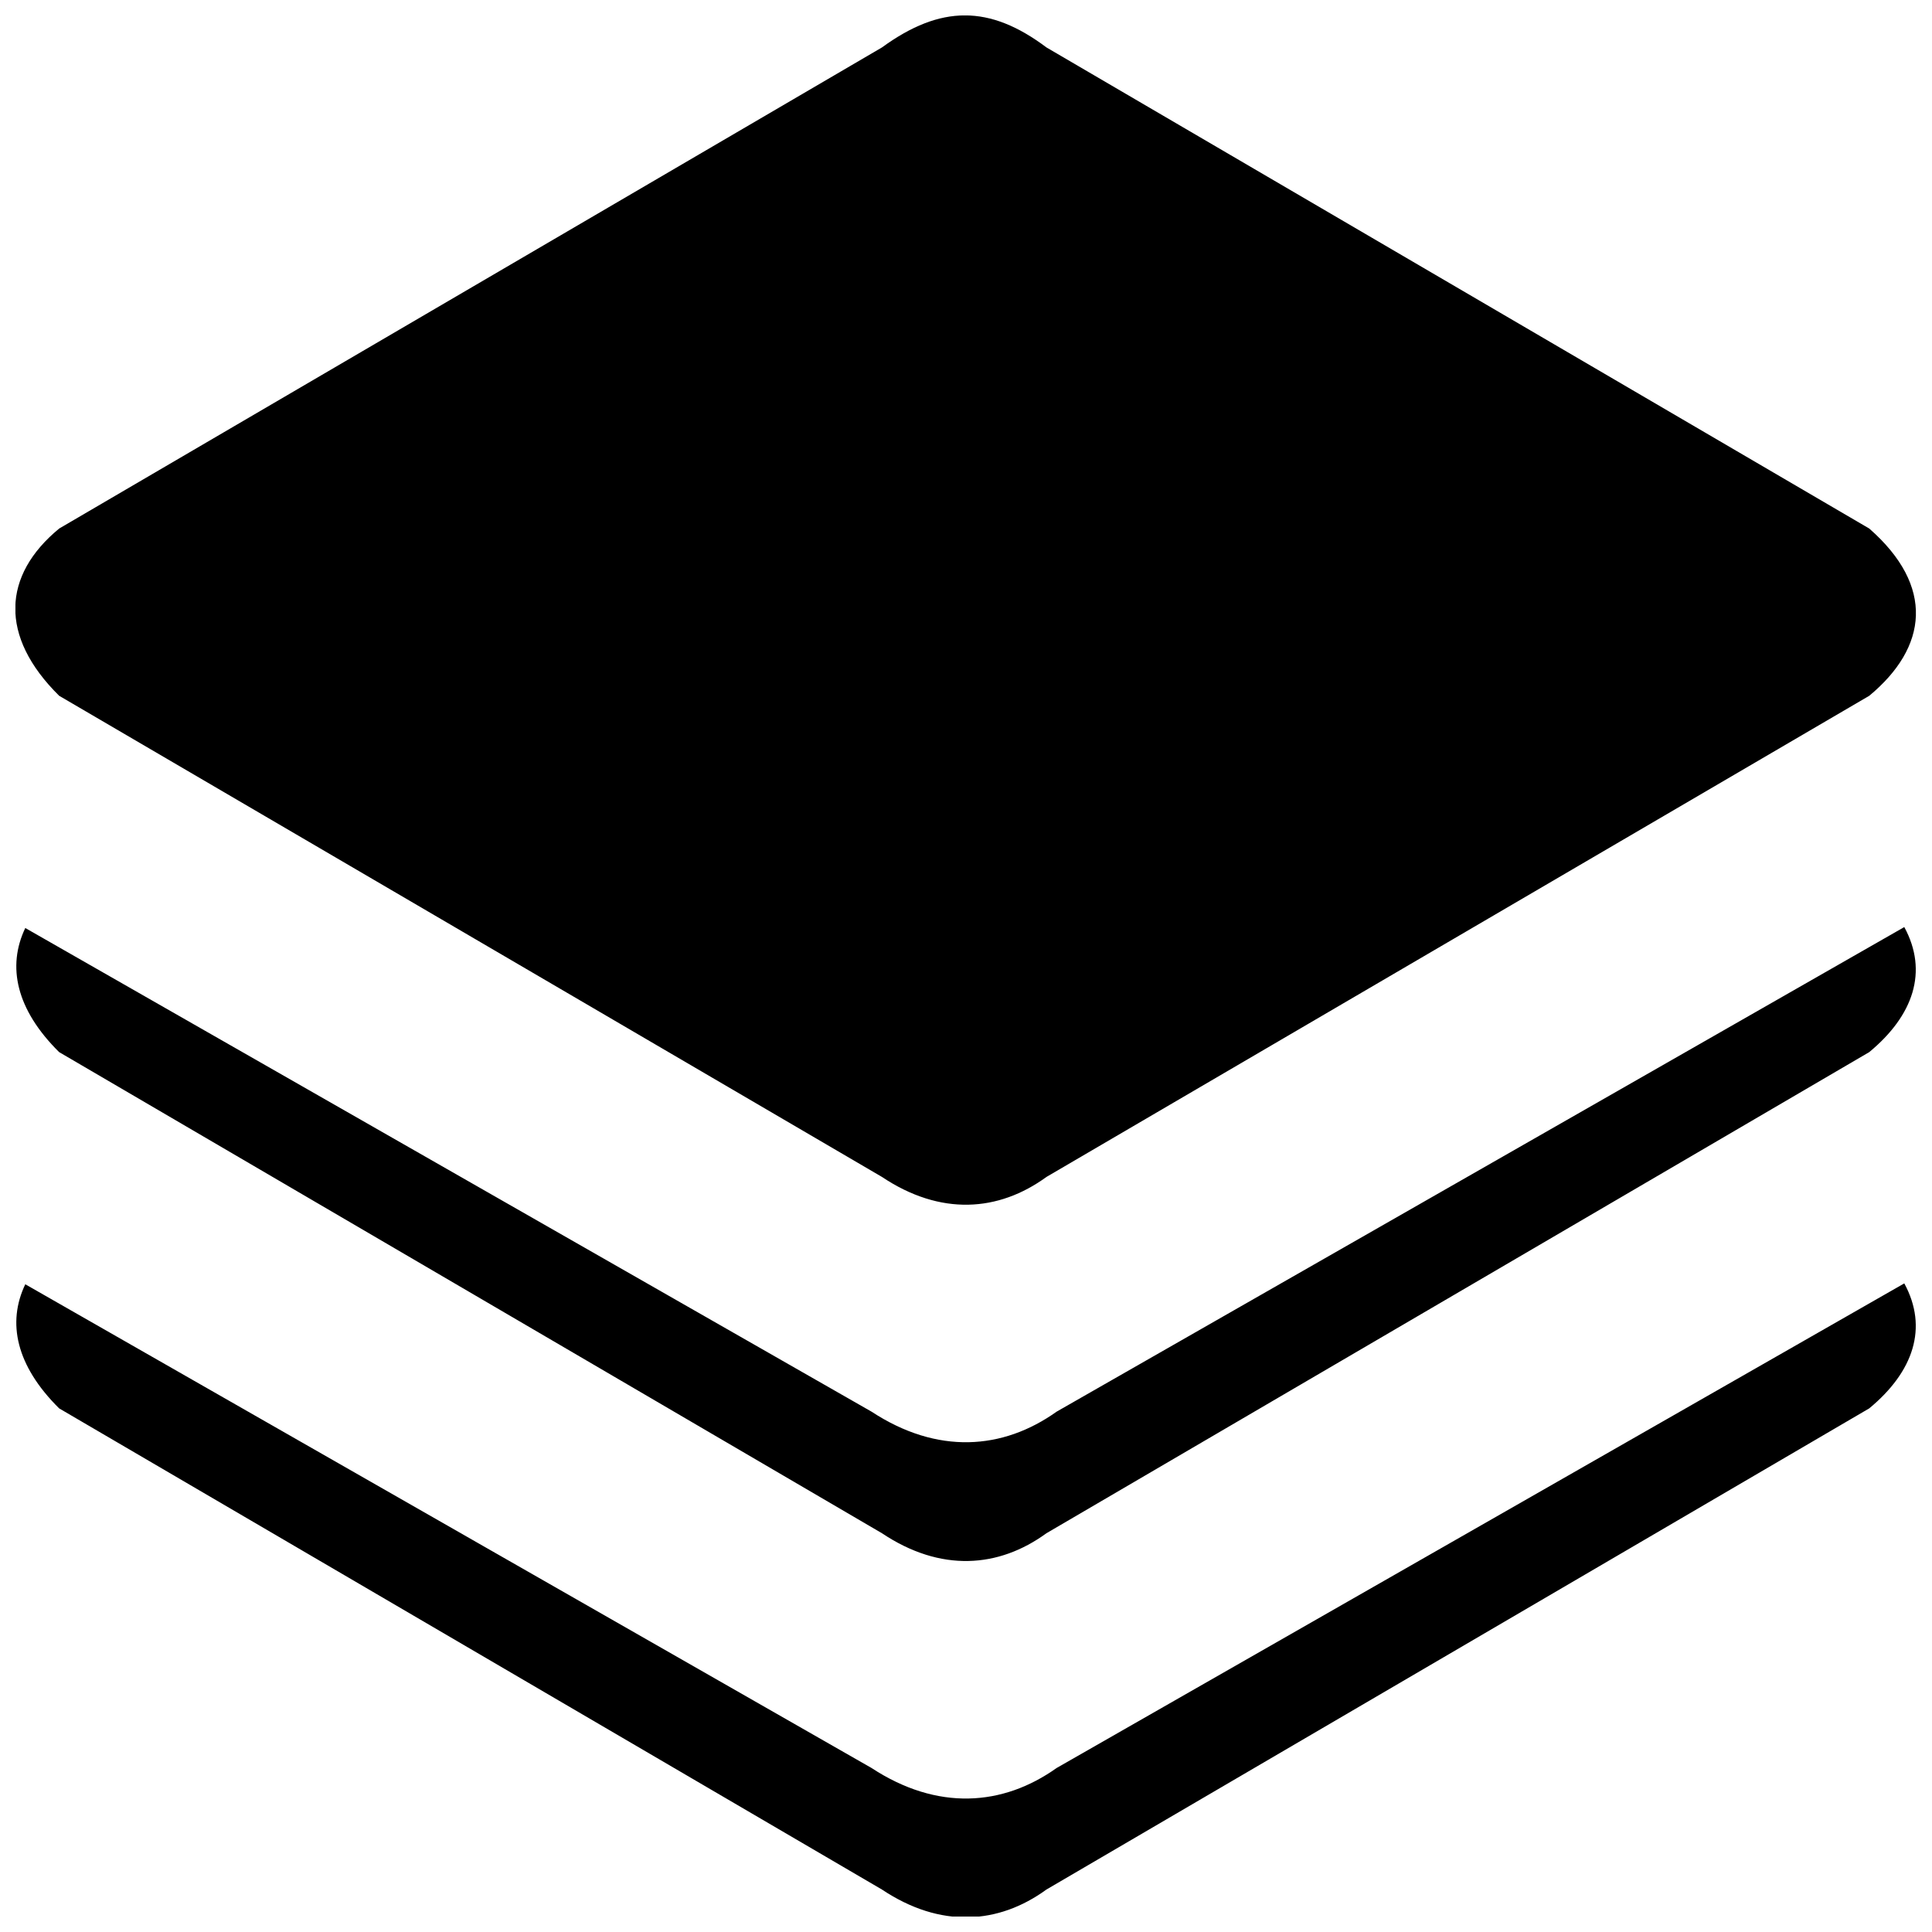 <?xml version="1.0" encoding="UTF-8"?>
<!-- Uploaded to: ICON Repo, www.svgrepo.com, Generator: ICON Repo Mixer Tools -->
<svg width="800px" height="800px" version="1.1" viewBox="144 144 512 512" xmlns="http://www.w3.org/2000/svg">
 <defs>
  <clipPath id="a">
   <path d="m148.09 148.09h503.81v503.81h-503.81z"/>
  </clipPath>
 </defs>
 <g clip-path="url(#a)">
  <path d="m159.68 328.39c-15.996-15.793-15.004-31.961 0-44.32l218.05-127.5c15.555-11.32 28.527-11.32 43.594 0l218.05 127.5c17.461 15.305 15.492 31.473 0 44.32l-218.05 127.51c-12.676 9.227-28.039 10.391-43.594 0zm264.34 189.71c-14.266 10.156-31.598 11.445-49.059 0l-224.26-128.17c-4.863 10.156-2.457 21.586 8.973 32.891l218.05 127.5c15.555 10.391 30.922 9.227 43.594 0l218.05-127.5c11.746-9.715 15.68-21.395 9.289-33.141zm0 94.434c-14.266 10.141-31.598 11.43-49.059 0l-224.26-128.19c-4.863 10.156-2.457 21.57 8.973 32.891l218.05 127.51c15.555 10.375 30.922 9.211 43.594 0l218.05-127.51c11.746-9.715 15.68-21.379 9.289-33.125z"/>
 </g>
</svg>